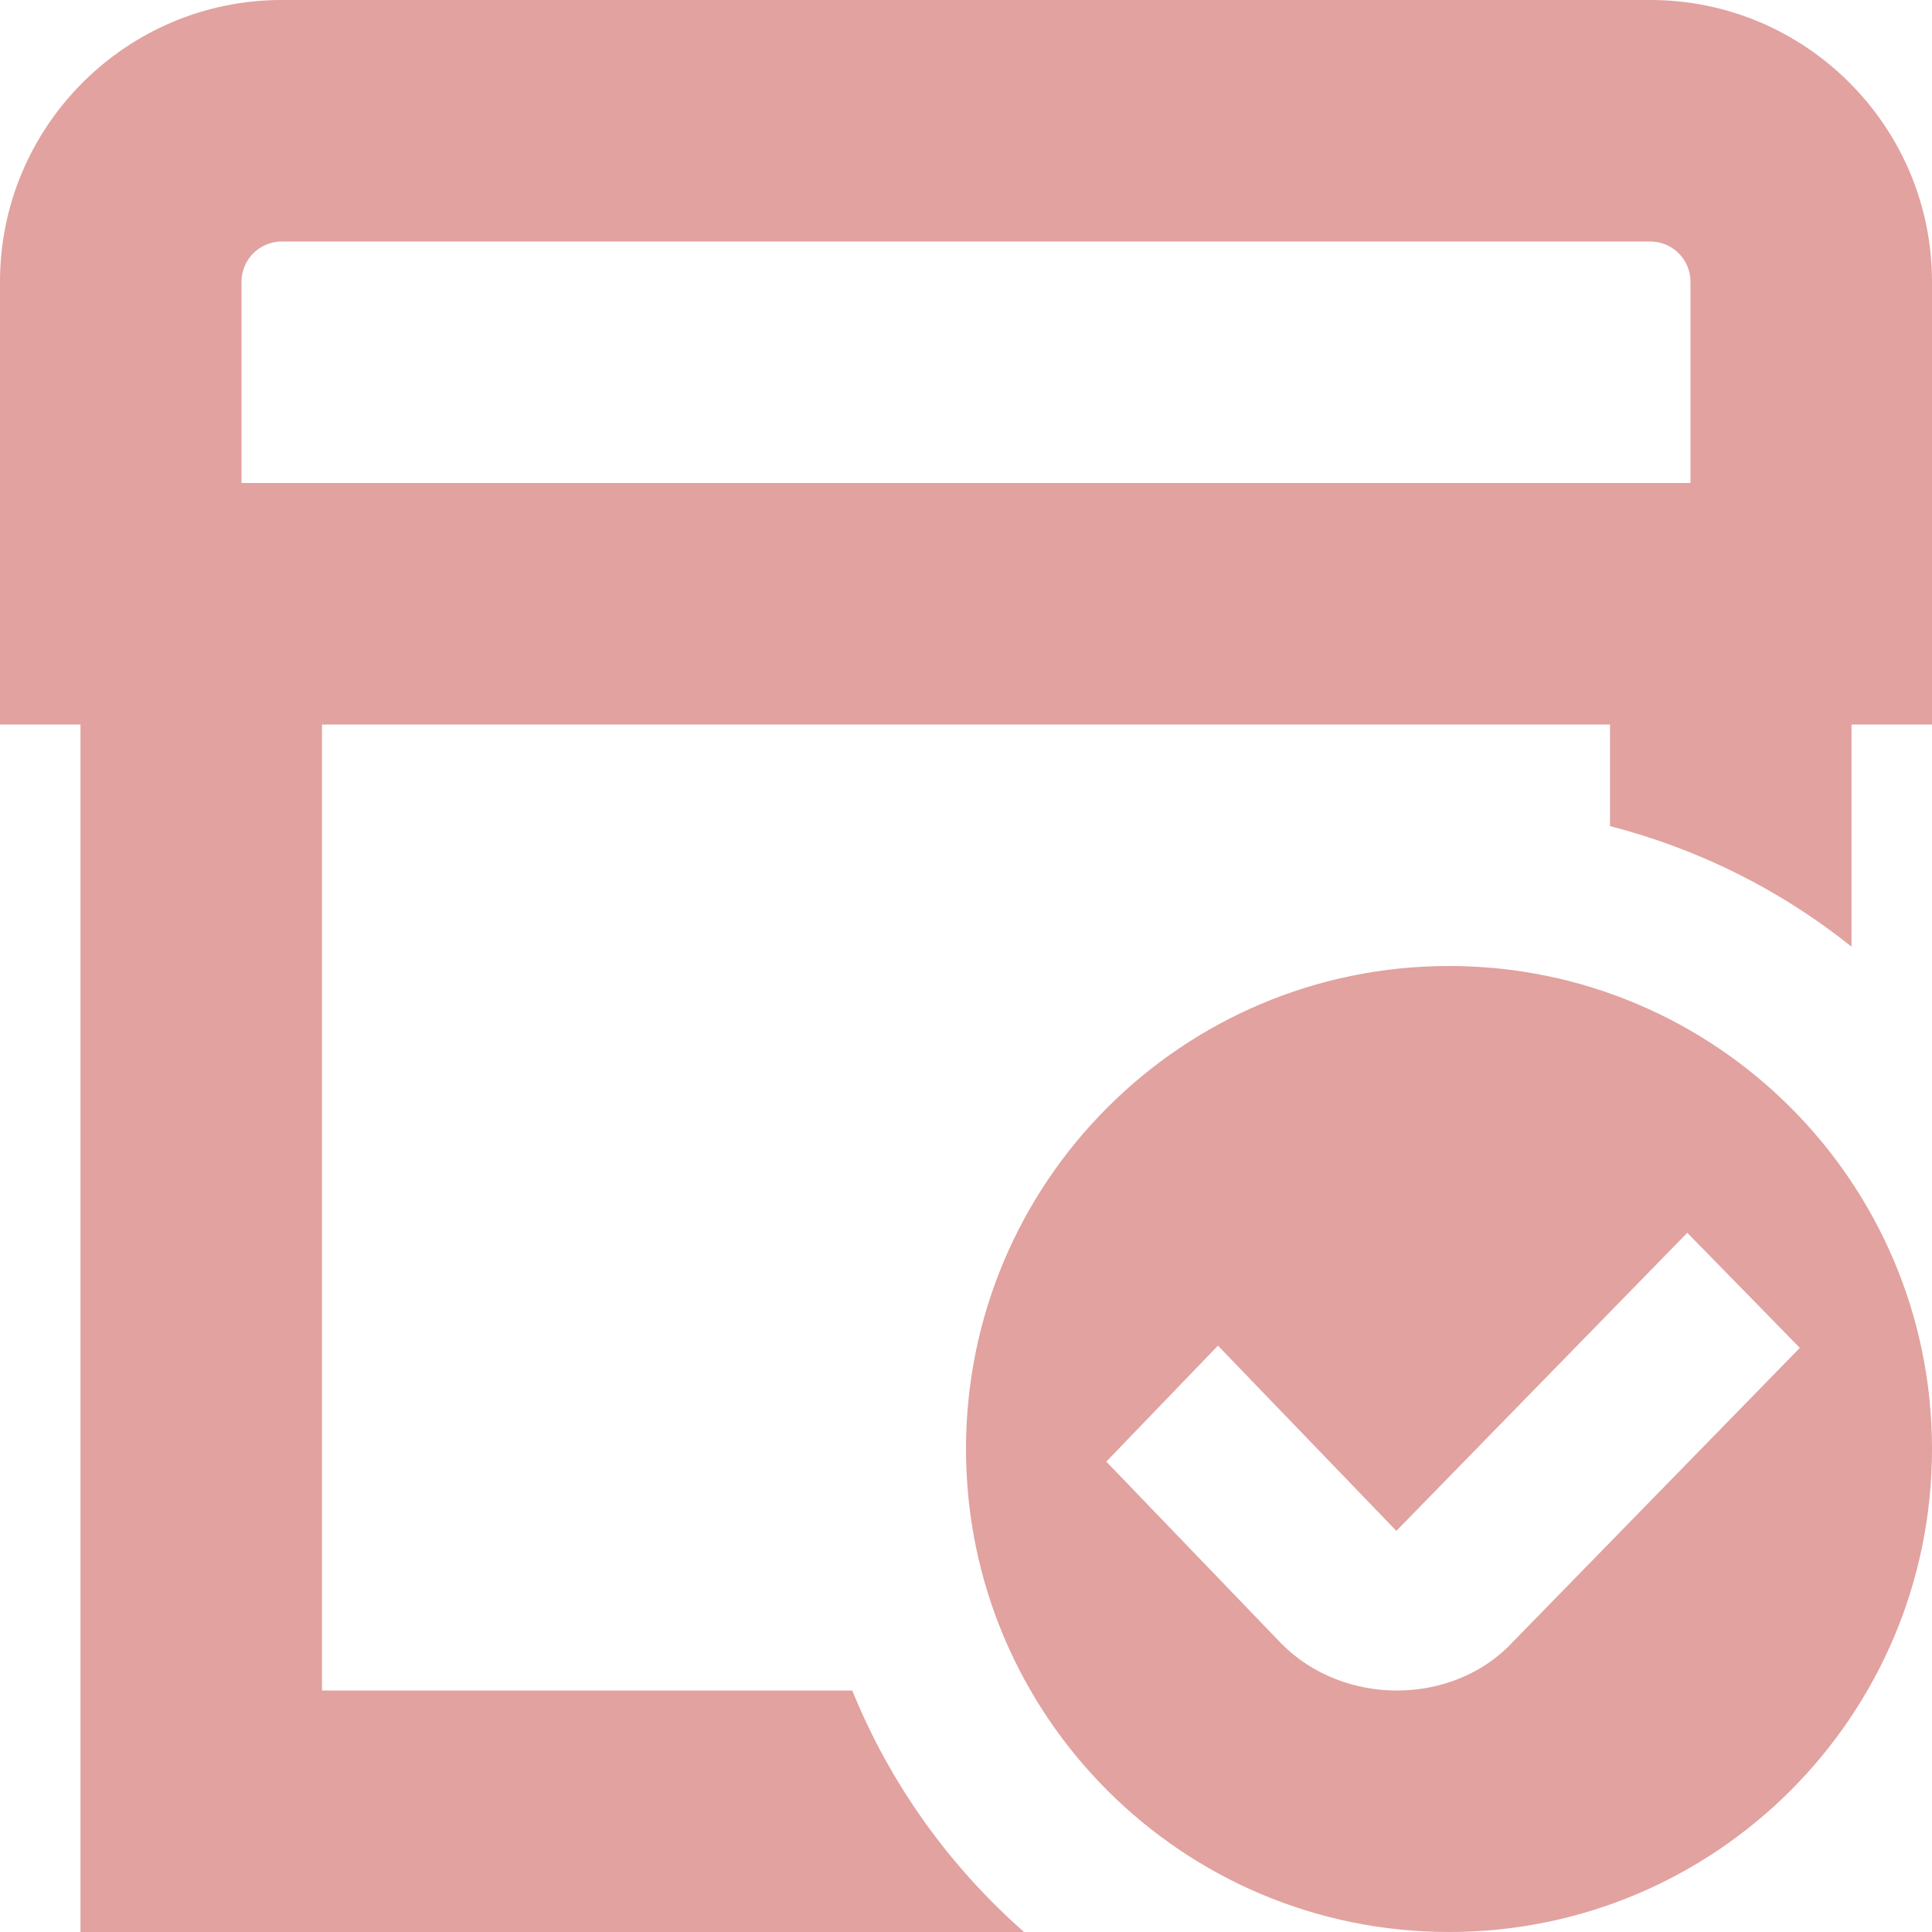 <svg width="92" height="92" viewBox="0 0 80 80" fill="none" xmlns="http://www.w3.org/2000/svg">
<g clip-path="url(#clip0_0_1555)">
<path d="M68.333 0H11.667C5.233 0 0 5.233 0 11.667V30H3.333V80H42.403C39.317 77.283 36.86 73.873 35.29 70H13.333V30H66.667V34.207C70.373 35.163 73.77 36.877 76.667 39.2V30H80V11.667C80 5.233 74.767 0 68.333 0ZM10 11.667C10 10.747 10.747 10 11.667 10H68.333C69.253 10 70 10.747 70 11.667V20H10V11.667ZM60 40C48.953 40 40 48.953 40 60C40 71.047 48.953 80 60 80C71.047 80 80 71.047 80 60C80 48.953 71.047 40 60 40ZM62.507 68.133L62.493 68.147C60.013 70.627 55.633 70.633 53.083 68.083L45.81 60.523L50.433 55.72L57.82 63.39L69.867 51.047L74.527 55.813L62.503 68.133H62.507Z" fill="#E1A2A0"/>
</g>
<defs>
<clipPath id="clip0_0_1555">
<rect width="92" height="92" fill="white"/>
</clipPath>
</defs>
</svg>

